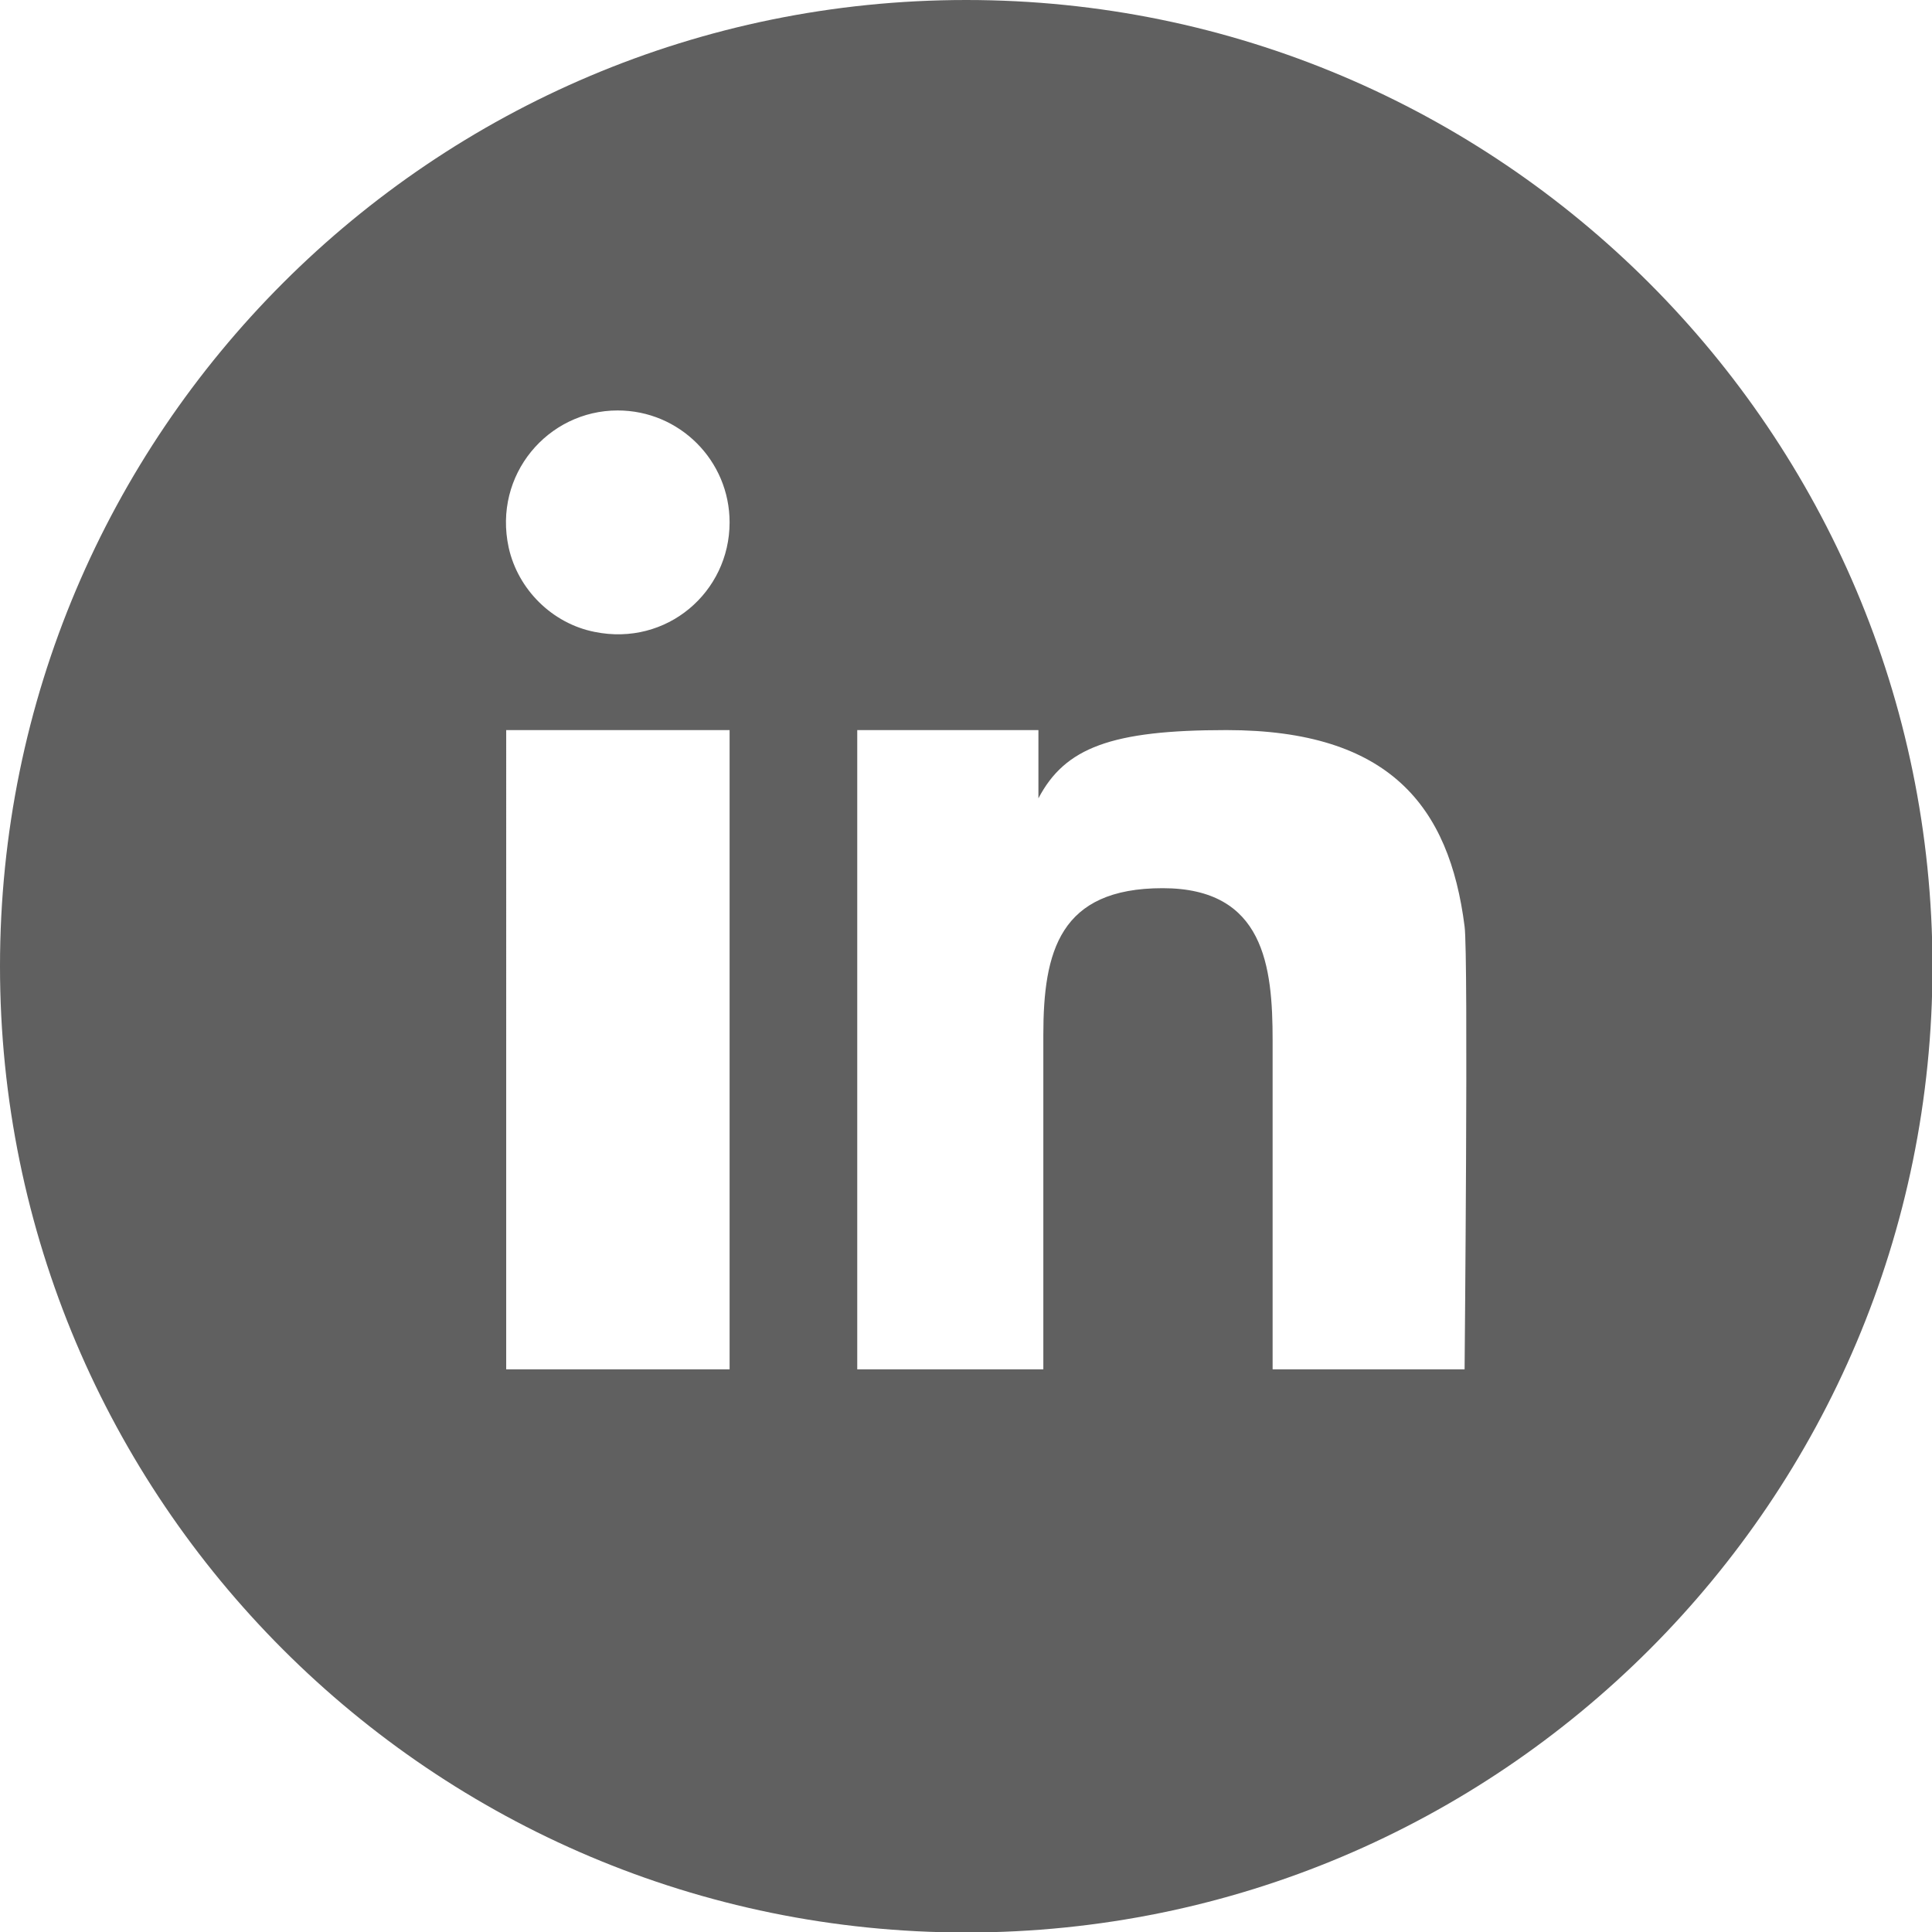 <?xml version="1.0" encoding="utf-8"?>
<!-- Generator: Adobe Illustrator 26.0.3, SVG Export Plug-In . SVG Version: 6.00 Build 0)  -->
<svg version="1.0" xmlns="http://www.w3.org/2000/svg" xmlns:xlink="http://www.w3.org/1999/xlink" x="0px" y="0px"
	 viewBox="0 0 39.35 39.35" style="enable-background:new 0 0 39.35 39.35;" xml:space="preserve">
<style type="text/css">
	.st0{fill:#FFFFFF;}
	.st1{fill:#E52642;}
	.st2{fill:#1C1C24;}
	.st3{fill:#E82441;}
	.st4{fill:#1B1C24;}
	.st5{fill:none;}
	.st6{fill:#47C2D0;}
	.st7{fill:none;stroke:#FFFF00;stroke-width:8;stroke-miterlimit:10;}
	.st8{fill:#FFFF00;}
	.st9{fill:none;stroke:#FFFFFF;stroke-width:4.898;stroke-miterlimit:10;}
	.st10{display:none;}
	.st11{display:inline;}
	.st12{display:inline;opacity:0.6;fill:#011928;}
	.st13{display:inline;fill:#F7F7F7;}
	.st14{fill:#E82441;stroke:#FFFFFF;stroke-width:1.324;stroke-miterlimit:10;}
	.st15{opacity:0.8;}
	.st16{fill:#EFEDEE;}
	.st17{fill:#222222;stroke:#FFFFFF;stroke-width:1.324;stroke-miterlimit:10;}
	.st18{display:inline;opacity:0.39;fill:url(#SVGID_00000170268478430786729700000009567419889676971421_);}
	.st19{fill:#E82441;stroke:#FFFFFF;stroke-width:1.455;stroke-miterlimit:10;}
	.st20{fill:#F7F7F7;}
	.st21{fill:#606060;}
	.st22{fill-rule:evenodd;clip-rule:evenodd;fill:#606060;}
	.st23{fill:#DBDBDB;}
	.st24{fill:#333333;stroke:#DBDBDB;stroke-width:2;stroke-miterlimit:10;}
	.st25{opacity:0.6;fill:#011928;}
	.st26{opacity:0.39;fill:url(#SVGID_00000020391653603698592200000004461166909202232254_);}
	.st27{fill:#606060;stroke:#FFFFFF;stroke-width:2;stroke-miterlimit:10;}
	.st28{opacity:0.39;fill:url(#SVGID_00000067226991836112773500000008002729939722459823_);}
	.st29{fill:none;stroke:#DEE0E0;stroke-width:4;stroke-linecap:round;stroke-linejoin:round;stroke-miterlimit:10;}
	.st30{fill:#007E96;}
	.st31{fill:#FBB818;}
	.st32{fill:url(#SVGID_00000149366908531193636840000009686348364951730870_);}
	.st33{fill:url(#SVGID_00000169543123906766213290000010552042789278387129_);}
	.st34{fill:url(#SVGID_00000131356495401650138080000012135241431736191133_);}
	.st35{fill:url(#SVGID_00000039097770832863842730000015229909201189127814_);}
	.st36{fill:#3398CB;}
	.st37{display:inline;opacity:0.15;}
	.st38{opacity:0.15;}
	.st39{fill:#222222;stroke:#FFFFFF;stroke-width:1.086;stroke-miterlimit:10;}
	.st40{opacity:0.39;fill:url(#SVGID_00000010293396629311289020000012799987076393337270_);}
	.st41{opacity:0.39;fill:url(#SVGID_00000088126058520373827310000018346272148187022475_);}
	.st42{fill:#0060C6;stroke:#FFFFFF;stroke-width:1.551;stroke-miterlimit:10;}
	.st43{display:inline;opacity:0.39;fill:url(#SVGID_00000145016078783165633230000003697763939731956638_);}
	.st44{display:inline;fill:#FFFFFF;}
	.st45{display:inline;fill:none;stroke:#DEE0E0;stroke-width:4;stroke-linecap:round;stroke-linejoin:round;stroke-miterlimit:10;}
	.st46{display:inline;opacity:0.75;}
	.st47{fill:url(#SVGID_00000129908364045970292630000006053643257275738501_);}
	.st48{fill:url(#SVGID_00000126314157392746018840000009436331765093313196_);}
	.st49{fill:url(#SVGID_00000001664051154282248980000010031667327271099526_);}
	.st50{fill:url(#SVGID_00000000943085785531930660000004376043806308382121_);}
	.st51{clip-path:url(#SVGID_00000119832195703422041830000015343670777157137283_);}
	.st52{opacity:0.2;fill:url(#SVGID_00000164501316806529092840000011180472769624269705_);}
	.st53{clip-path:url(#SVGID_00000096046110650018863840000015405656722720530848_);}
	.st54{opacity:0.2;fill:url(#SVGID_00000146466314489076177300000014724727344904850862_);}
	.st55{fill:none;stroke:#0060C6;stroke-width:1.328;stroke-miterlimit:10;}
	.st56{fill:none;stroke:#0060C6;stroke-width:1.838;stroke-miterlimit:10;}
	.st57{opacity:0.39;fill:url(#SVGID_00000158709770252210970320000014538691364155336856_);}
	.st58{clip-path:url(#SVGID_00000140001787617358958690000010560539443863397292_);}
	.st59{opacity:0.2;fill:url(#SVGID_00000118393109910652128760000004249414835808474803_);}
	.st60{clip-path:url(#SVGID_00000109731336076603145020000000471419578098623130_);}
	.st61{opacity:0.2;fill:url(#SVGID_00000124124183648582924780000005340918684071184831_);}
	.st62{fill:none;stroke:#0060C6;stroke-width:1.985;stroke-miterlimit:10;}
	.st63{fill:none;stroke:#0060C6;stroke-width:1.379;stroke-miterlimit:10;}
	.st64{opacity:0.39;fill:url(#SVGID_00000031196042851907810640000015153680257473576841_);}
	.st65{opacity:0.75;}
	.st66{fill:url(#SVGID_00000039848972977704324910000014506467520448688530_);}
	.st67{fill:url(#SVGID_00000001660815924222973330000017262813070579326614_);}
	.st68{fill:url(#SVGID_00000084515953898289854670000013053732884676754359_);}
	.st69{fill:url(#SVGID_00000043420768791249231310000012826128454760277944_);}
	.st70{fill:none;stroke:#0060C6;stroke-width:1.378;stroke-miterlimit:10;}
	.st71{opacity:0.39;fill:url(#SVGID_00000038377911023410787860000007012422701927885189_);}
	.st72{opacity:0.39;fill:url(#SVGID_00000082350350100175747390000015419065357670765993_);}
	.st73{opacity:0.82;fill:#E0E0E0;}
	.st74{fill:none;stroke:#0060C6;stroke-width:2;stroke-linecap:round;stroke-linejoin:round;stroke-miterlimit:10;}
	.st75{fill:none;stroke:#D6D6D6;stroke-width:2;stroke-miterlimit:10;}
	.st76{fill:#D6D6D6;}
	.st77{fill:none;stroke:#0060C6;stroke-width:1.278;stroke-linecap:round;stroke-linejoin:round;stroke-miterlimit:10;}
	.st78{opacity:0.39;fill:url(#SVGID_00000128486898627589315670000005974282154826732421_);}
	.st79{opacity:0.39;fill:url(#SVGID_00000078767539415227197730000014464851150644868534_);}
	.st80{opacity:0.39;fill:url(#SVGID_00000155849218706554027330000001133995478048464001_);}
	.st81{fill:none;stroke:#0060C6;stroke-width:2.012;stroke-miterlimit:10;}
	.st82{fill:#FF0000;}
	.st83{fill:#F2F2F2;}
	.st84{fill:none;stroke:#0060C6;stroke-width:1.056;stroke-miterlimit:10;}
	.st85{fill:none;stroke:#E82441;stroke-width:11;stroke-miterlimit:10;}
</style>
<g id="gfx">
</g>
<g id="v0" class="st10">
</g>
<g id="v1" class="st10">
</g>
<g id="v2" class="st10">
</g>
<g id="v3">
	<g>
		<path class="st21" d="M19.68,0C8.81,0,0,8.81,0,19.68c0,10.87,8.81,19.68,19.68,19.68c10.87,0,19.68-8.81,19.68-19.68
			C39.35,8.81,30.54,0,19.68,0z M14.86,27.89h-4.55V14.87h4.55V27.89z M12.11,12.87c-0.86-0.17-1.56-0.86-1.75-1.72
			c-0.32-1.48,0.8-2.79,2.22-2.79c1.26,0,2.28,1.02,2.28,2.28C14.86,12.06,13.58,13.17,12.11,12.87z M29.83,27.89h-3.91v-6.7
			c0-1.51-0.17-3.1-2.24-3.1c-2.1,0-2.43,1.29-2.43,2.99v6.81h-3.79V14.87h3.69v1.39c0.54-1.03,1.48-1.39,3.83-1.39
			c3.32,0,4.54,1.55,4.85,4C29.91,19.45,29.83,27.89,29.83,27.89z"/>
	</g>
</g>
<g id="extra_x5F_pages">
</g>
<g id="guides" class="st10">
</g>
</svg>
